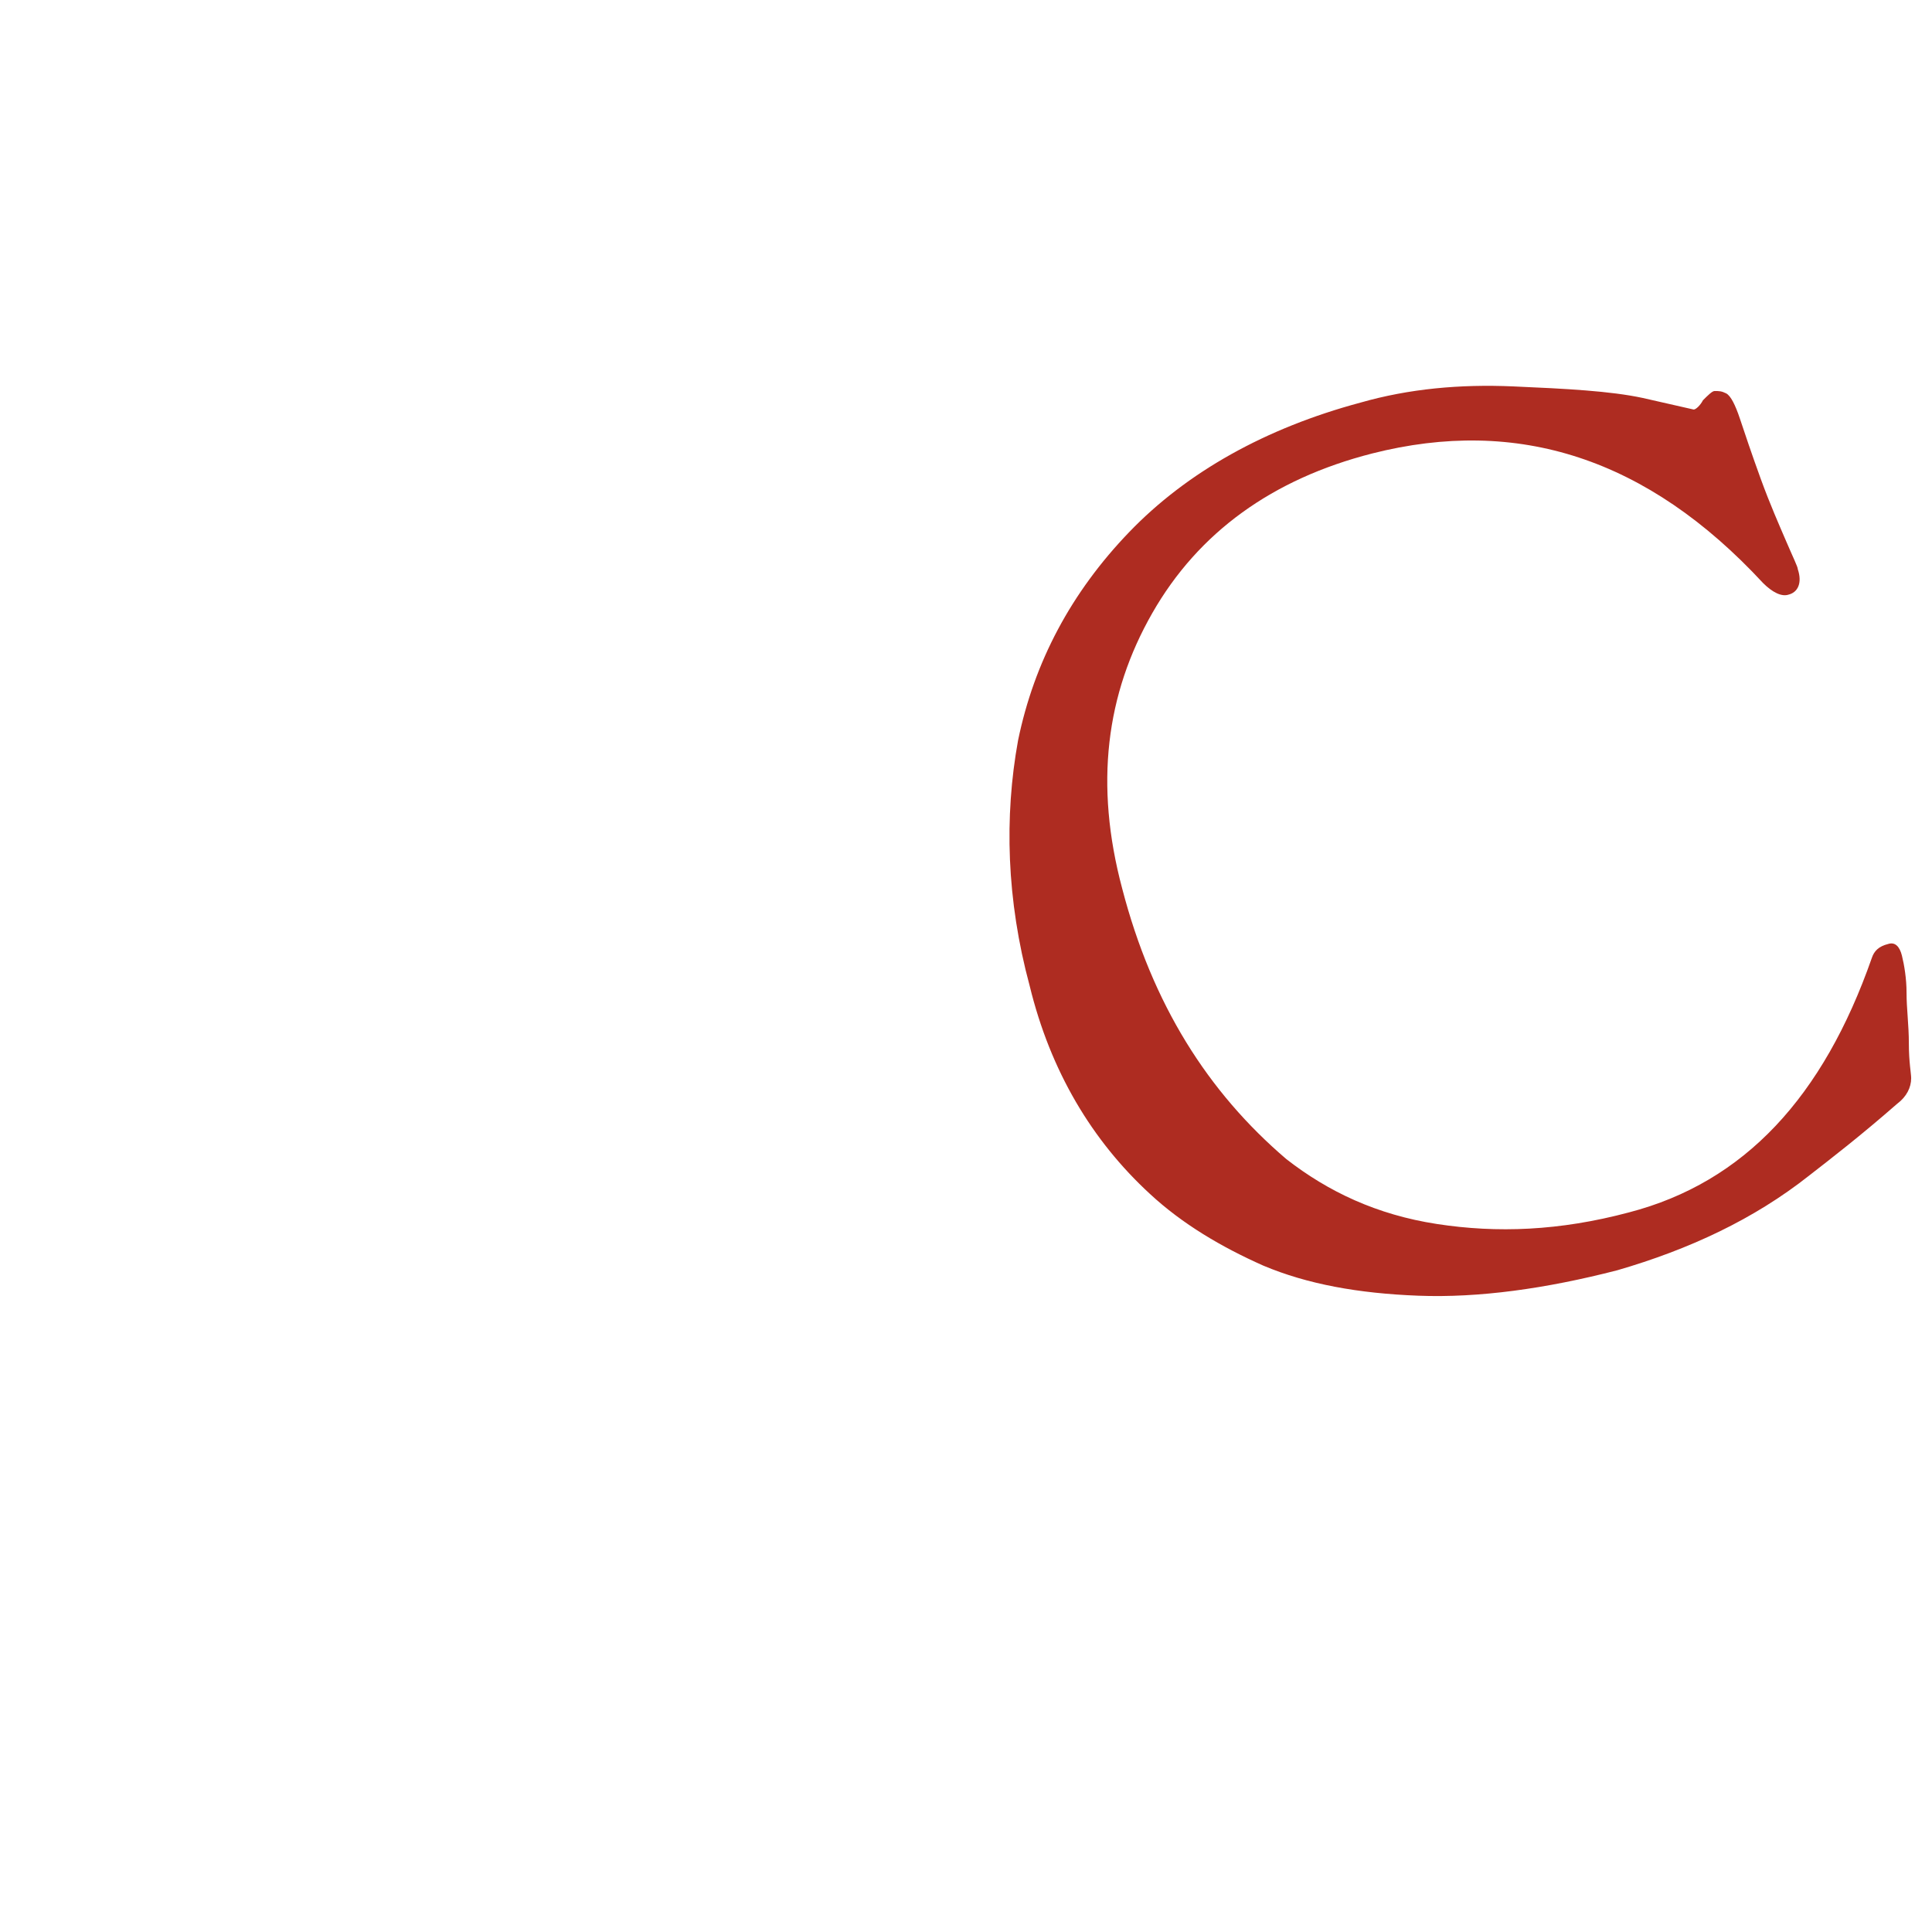<?xml version="1.0" encoding="utf-8"?>
<!-- Generator: Adobe Illustrator 22.0.1, SVG Export Plug-In . SVG Version: 6.00 Build 0)  -->
<svg version="1.1" id="Livello_1" xmlns="http://www.w3.org/2000/svg" xmlns:xlink="http://www.w3.org/1999/xlink" x="0px" y="0px"
	 width="83.5px" height="83.5px" viewBox="0 0 83.5 83.5" style="enable-background:new 0 0 83.5 83.5;" xml:space="preserve">
<style type="text/css">
	.st0{fill:#AE2C21;}
</style>
<g>
	<path class="st0" d="M44.5,42.6c-1-3.7-1.1-7.3-0.5-10.6c0.7-3.4,2.3-6.4,4.8-9c2.5-2.6,5.9-4.5,10-5.6c2.1-0.6,4.3-0.8,6.6-0.7
		s4.2,0.2,5.6,0.5l2.2,0.5c0.1,0,0.3-0.2,0.4-0.4c0.2-0.2,0.4-0.4,0.5-0.4c0.2,0,0.3,0,0.5,0.1c0.2,0.1,0.4,0.5,0.6,1.1
		c0.2,0.6,0.5,1.5,0.9,2.6c0.4,1.1,0.8,2,1.1,2.7s0.5,1.1,0.5,1.2c0.2,0.6,0,1-0.4,1.1c-0.3,0.1-0.7-0.1-1.1-0.5
		c-5-5.4-10.6-7.2-16.9-5.6c-4.3,1.1-7.5,3.4-9.5,6.9c-2,3.5-2.5,7.4-1.3,11.9c1.3,5,3.7,8.8,7.1,11.7c1.8,1.4,3.9,2.4,6.5,2.8
		s5.3,0.3,8.3-0.5c5-1.3,8.4-5,10.5-11c0.1-0.3,0.3-0.5,0.7-0.6c0.3-0.1,0.5,0.1,0.6,0.5c0.1,0.4,0.2,1,0.2,1.6
		c0,0.7,0.1,1.4,0.1,2.2s0.1,1.3,0.1,1.5c0,0.4-0.2,0.8-0.6,1.1c-1.6,1.4-2.9,2.4-3.8,3.1c-2.4,1.9-5.2,3.2-8.3,4.1
		c-3.1,0.8-6,1.2-8.6,1.1c-2.6-0.1-4.8-0.5-6.7-1.3c-1.8-0.8-3.5-1.8-4.9-3.1C47.2,49.3,45.4,46.3,44.5,42.6z"/>
</g>
</svg>
